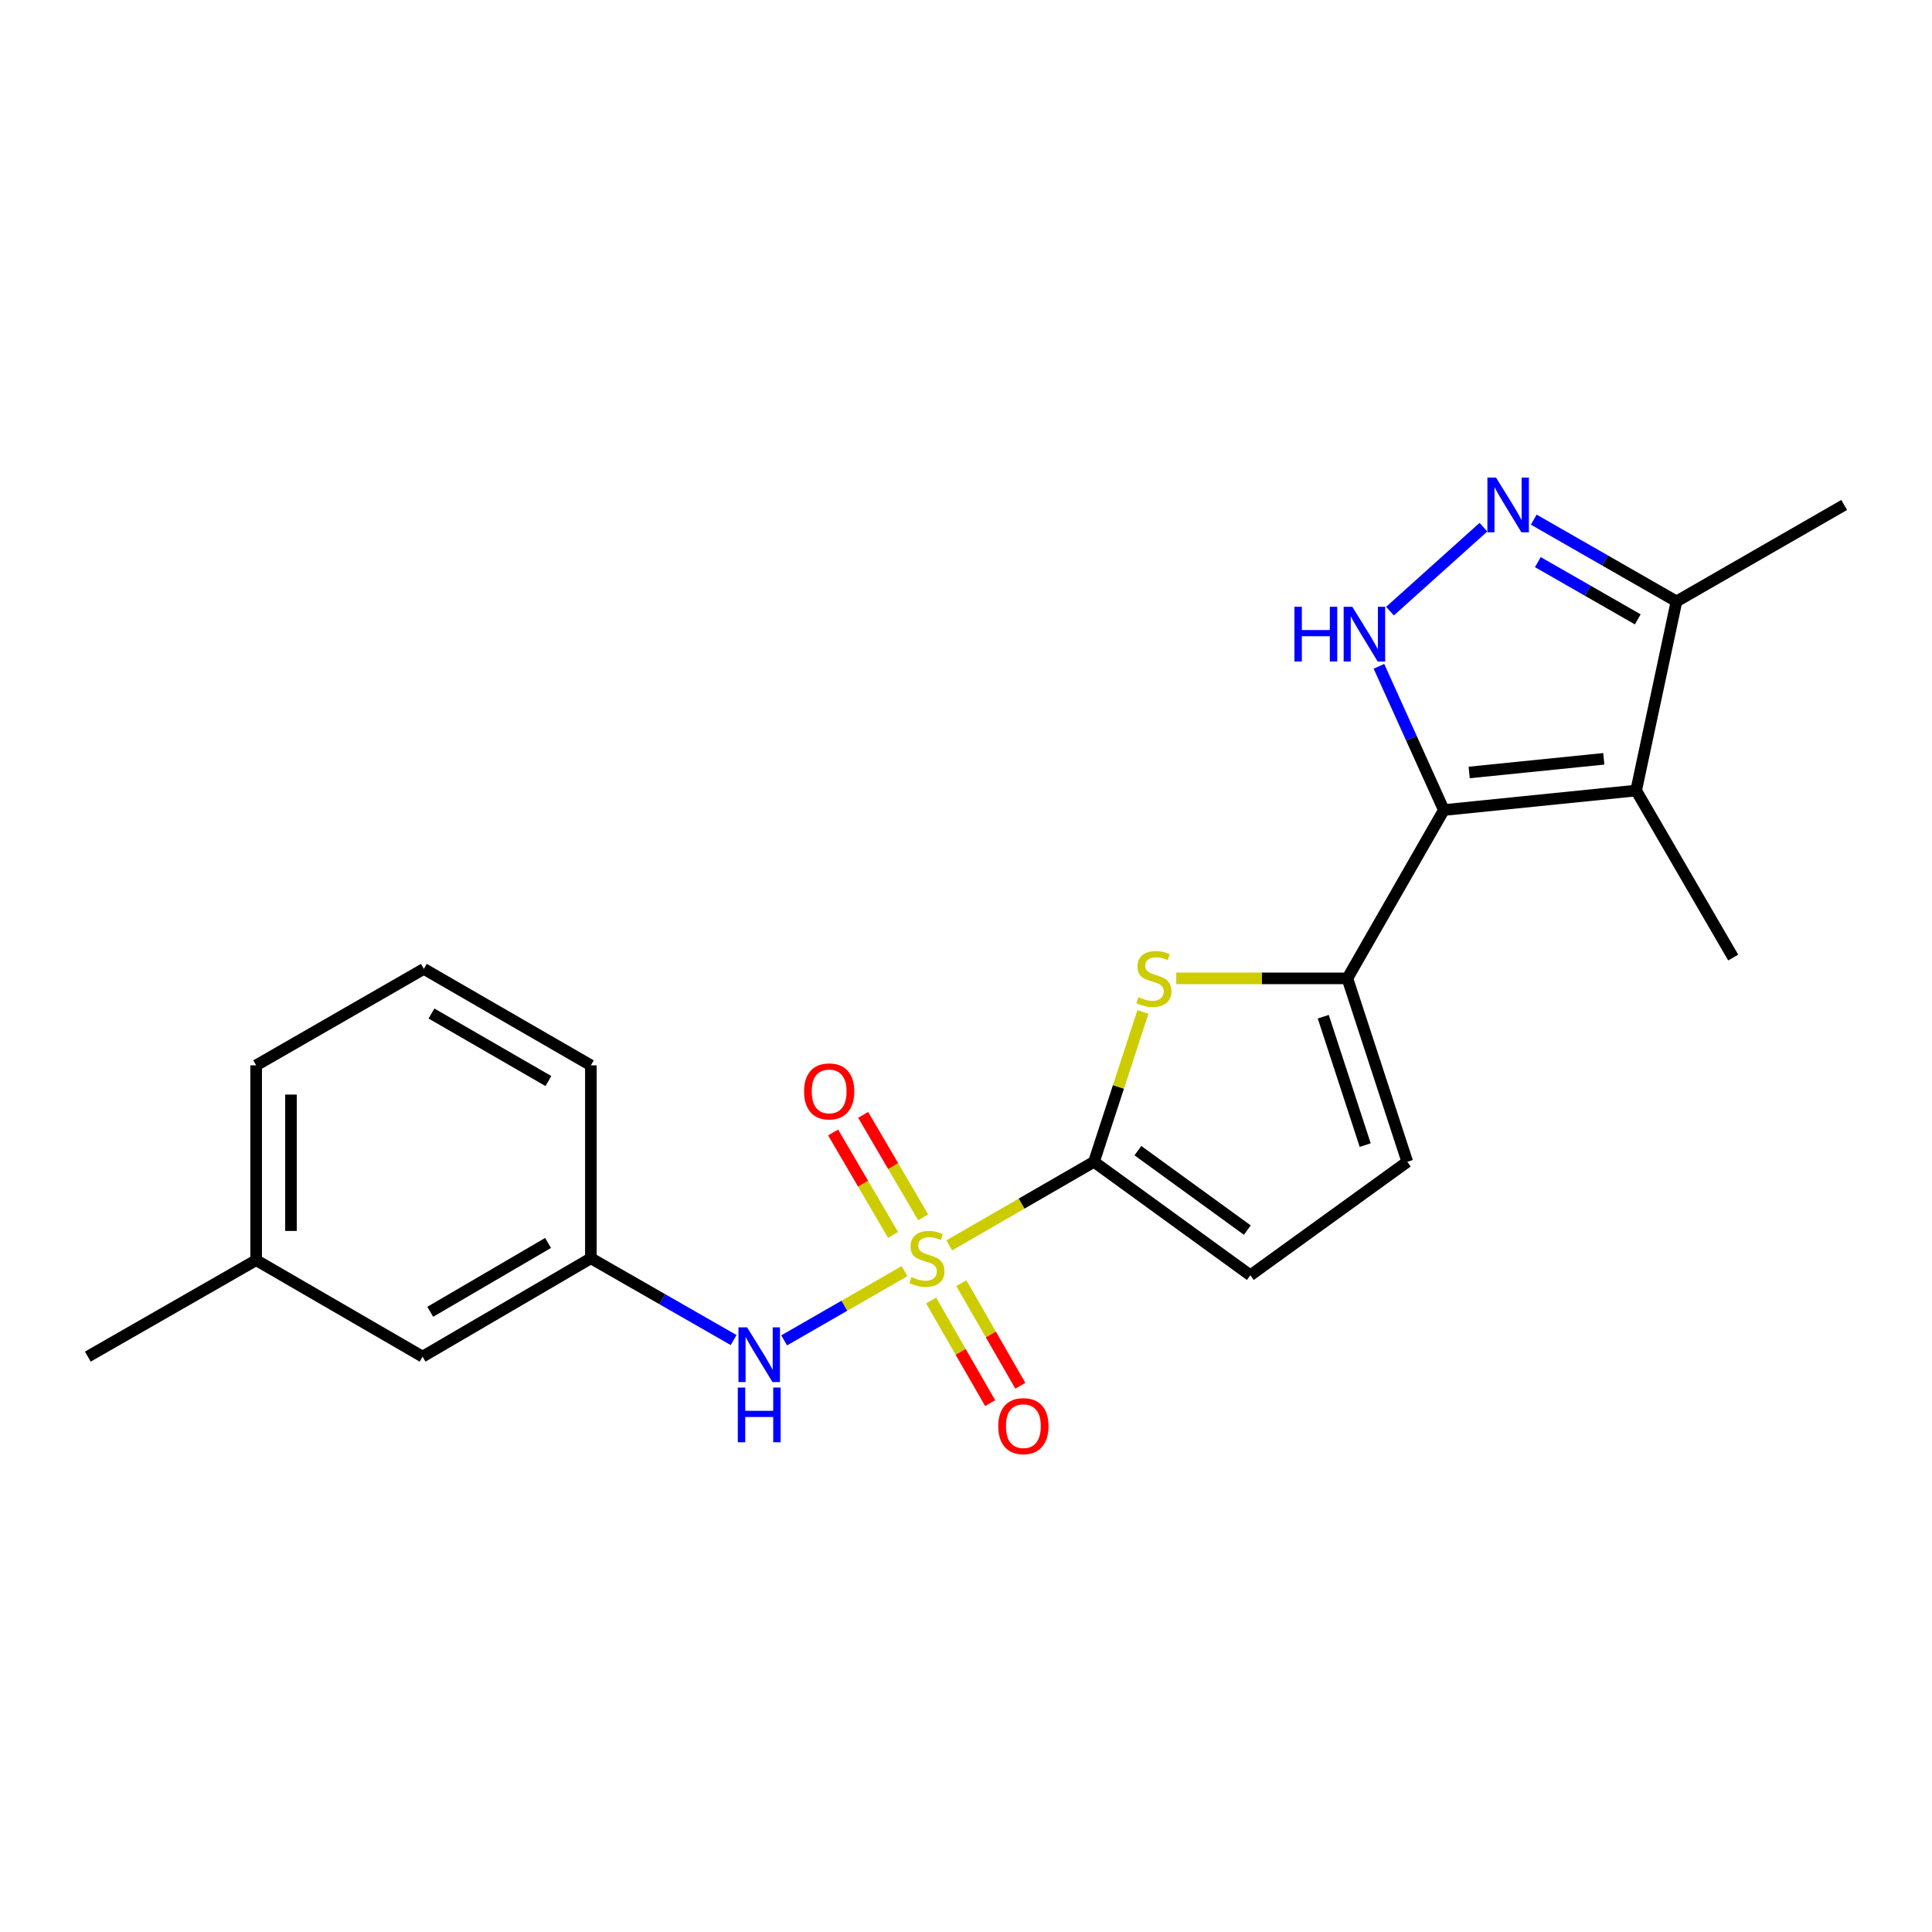 <?xml version='1.0' encoding='iso-8859-1'?>
<svg version='1.1' baseProfile='full'
              xmlns='http://www.w3.org/2000/svg'
                      xmlns:rdkit='http://www.rdkit.org/xml'
                      xmlns:xlink='http://www.w3.org/1999/xlink'
                  xml:space='preserve'
width='1000px' height='1000px' viewBox='0 0 1000 1000'>
<!-- END OF HEADER -->
<rect style='opacity:1.0;fill:#FFFFFF;stroke:none' width='1000' height='1000' x='0' y='0'> </rect>
<path class='bond-1' d='M 491.348,644.593 L 528.795,622.975' style='fill:none;fill-rule:evenodd;stroke:#CCCC00;stroke-width:6px;stroke-linecap:butt;stroke-linejoin:miter;stroke-opacity:1' />
<path class='bond-1' d='M 528.795,622.975 L 566.241,601.357' style='fill:none;fill-rule:evenodd;stroke:#000000;stroke-width:6px;stroke-linecap:butt;stroke-linejoin:miter;stroke-opacity:1' />
<path class='bond-7' d='M 468.189,657.939 L 437.035,675.859' style='fill:none;fill-rule:evenodd;stroke:#CCCC00;stroke-width:6px;stroke-linecap:butt;stroke-linejoin:miter;stroke-opacity:1' />
<path class='bond-7' d='M 437.035,675.859 L 405.882,693.779' style='fill:none;fill-rule:evenodd;stroke:#0000FF;stroke-width:6px;stroke-linecap:butt;stroke-linejoin:miter;stroke-opacity:1' />
<path class='bond-11' d='M 481.958,673.153 L 497.229,699.705' style='fill:none;fill-rule:evenodd;stroke:#CCCC00;stroke-width:6px;stroke-linecap:butt;stroke-linejoin:miter;stroke-opacity:1' />
<path class='bond-11' d='M 497.229,699.705 L 512.501,726.256' style='fill:none;fill-rule:evenodd;stroke:#FF0000;stroke-width:6px;stroke-linecap:butt;stroke-linejoin:miter;stroke-opacity:1' />
<path class='bond-11' d='M 497.583,664.166 L 512.854,690.718' style='fill:none;fill-rule:evenodd;stroke:#CCCC00;stroke-width:6px;stroke-linecap:butt;stroke-linejoin:miter;stroke-opacity:1' />
<path class='bond-11' d='M 512.854,690.718 L 528.125,717.27' style='fill:none;fill-rule:evenodd;stroke:#FF0000;stroke-width:6px;stroke-linecap:butt;stroke-linejoin:miter;stroke-opacity:1' />
<path class='bond-12' d='M 477.82,630.099 L 462.297,603.578' style='fill:none;fill-rule:evenodd;stroke:#CCCC00;stroke-width:6px;stroke-linecap:butt;stroke-linejoin:miter;stroke-opacity:1' />
<path class='bond-12' d='M 462.297,603.578 L 446.774,577.057' style='fill:none;fill-rule:evenodd;stroke:#FF0000;stroke-width:6px;stroke-linecap:butt;stroke-linejoin:miter;stroke-opacity:1' />
<path class='bond-12' d='M 462.264,639.204 L 446.741,612.683' style='fill:none;fill-rule:evenodd;stroke:#CCCC00;stroke-width:6px;stroke-linecap:butt;stroke-linejoin:miter;stroke-opacity:1' />
<path class='bond-12' d='M 446.741,612.683 L 431.218,586.162' style='fill:none;fill-rule:evenodd;stroke:#FF0000;stroke-width:6px;stroke-linecap:butt;stroke-linejoin:miter;stroke-opacity:1' />
<path class='bond-0' d='M 747.33,419.277 L 697.402,506.406' style='fill:none;fill-rule:evenodd;stroke:#000000;stroke-width:6px;stroke-linecap:butt;stroke-linejoin:miter;stroke-opacity:1' />
<path class='bond-3' d='M 747.33,419.277 L 730.533,382.083' style='fill:none;fill-rule:evenodd;stroke:#000000;stroke-width:6px;stroke-linecap:butt;stroke-linejoin:miter;stroke-opacity:1' />
<path class='bond-3' d='M 730.533,382.083 L 713.736,344.889' style='fill:none;fill-rule:evenodd;stroke:#0000FF;stroke-width:6px;stroke-linecap:butt;stroke-linejoin:miter;stroke-opacity:1' />
<path class='bond-4' d='M 747.33,419.277 L 846.867,409.183' style='fill:none;fill-rule:evenodd;stroke:#000000;stroke-width:6px;stroke-linecap:butt;stroke-linejoin:miter;stroke-opacity:1' />
<path class='bond-4' d='M 760.442,399.83 L 830.118,392.764' style='fill:none;fill-rule:evenodd;stroke:#000000;stroke-width:6px;stroke-linecap:butt;stroke-linejoin:miter;stroke-opacity:1' />
<path class='bond-5' d='M 566.241,601.357 L 578.906,562.57' style='fill:none;fill-rule:evenodd;stroke:#000000;stroke-width:6px;stroke-linecap:butt;stroke-linejoin:miter;stroke-opacity:1' />
<path class='bond-5' d='M 578.906,562.57 L 591.57,523.784' style='fill:none;fill-rule:evenodd;stroke:#CCCC00;stroke-width:6px;stroke-linecap:butt;stroke-linejoin:miter;stroke-opacity:1' />
<path class='bond-9' d='M 566.241,601.357 L 647.173,660.088' style='fill:none;fill-rule:evenodd;stroke:#000000;stroke-width:6px;stroke-linecap:butt;stroke-linejoin:miter;stroke-opacity:1' />
<path class='bond-9' d='M 588.967,595.578 L 645.619,636.69' style='fill:none;fill-rule:evenodd;stroke:#000000;stroke-width:6px;stroke-linecap:butt;stroke-linejoin:miter;stroke-opacity:1' />
<path class='bond-2' d='M 697.402,506.406 L 653.115,506.406' style='fill:none;fill-rule:evenodd;stroke:#000000;stroke-width:6px;stroke-linecap:butt;stroke-linejoin:miter;stroke-opacity:1' />
<path class='bond-2' d='M 653.115,506.406 L 608.828,506.406' style='fill:none;fill-rule:evenodd;stroke:#CCCC00;stroke-width:6px;stroke-linecap:butt;stroke-linejoin:miter;stroke-opacity:1' />
<path class='bond-22' d='M 697.402,506.406 L 728.414,601.357' style='fill:none;fill-rule:evenodd;stroke:#000000;stroke-width:6px;stroke-linecap:butt;stroke-linejoin:miter;stroke-opacity:1' />
<path class='bond-22' d='M 684.919,526.245 L 706.628,592.711' style='fill:none;fill-rule:evenodd;stroke:#000000;stroke-width:6px;stroke-linecap:butt;stroke-linejoin:miter;stroke-opacity:1' />
<path class='bond-6' d='M 719.455,316.332 L 767.82,272.868' style='fill:none;fill-rule:evenodd;stroke:#0000FF;stroke-width:6px;stroke-linecap:butt;stroke-linejoin:miter;stroke-opacity:1' />
<path class='bond-8' d='M 846.867,409.183 L 867.746,311.288' style='fill:none;fill-rule:evenodd;stroke:#000000;stroke-width:6px;stroke-linecap:butt;stroke-linejoin:miter;stroke-opacity:1' />
<path class='bond-15' d='M 846.867,409.183 L 897.106,495.632' style='fill:none;fill-rule:evenodd;stroke:#000000;stroke-width:6px;stroke-linecap:butt;stroke-linejoin:miter;stroke-opacity:1' />
<path class='bond-24' d='M 793.867,268.961 L 830.806,290.124' style='fill:none;fill-rule:evenodd;stroke:#0000FF;stroke-width:6px;stroke-linecap:butt;stroke-linejoin:miter;stroke-opacity:1' />
<path class='bond-24' d='M 830.806,290.124 L 867.746,311.288' style='fill:none;fill-rule:evenodd;stroke:#000000;stroke-width:6px;stroke-linecap:butt;stroke-linejoin:miter;stroke-opacity:1' />
<path class='bond-24' d='M 795.988,290.95 L 821.846,305.764' style='fill:none;fill-rule:evenodd;stroke:#0000FF;stroke-width:6px;stroke-linecap:butt;stroke-linejoin:miter;stroke-opacity:1' />
<path class='bond-24' d='M 821.846,305.764 L 847.704,320.579' style='fill:none;fill-rule:evenodd;stroke:#000000;stroke-width:6px;stroke-linecap:butt;stroke-linejoin:miter;stroke-opacity:1' />
<path class='bond-13' d='M 379.722,693.612 L 342.777,672.444' style='fill:none;fill-rule:evenodd;stroke:#0000FF;stroke-width:6px;stroke-linecap:butt;stroke-linejoin:miter;stroke-opacity:1' />
<path class='bond-13' d='M 342.777,672.444 L 305.833,651.276' style='fill:none;fill-rule:evenodd;stroke:#000000;stroke-width:6px;stroke-linecap:butt;stroke-linejoin:miter;stroke-opacity:1' />
<path class='bond-17' d='M 867.746,311.288 L 954.545,261.369' style='fill:none;fill-rule:evenodd;stroke:#000000;stroke-width:6px;stroke-linecap:butt;stroke-linejoin:miter;stroke-opacity:1' />
<path class='bond-10' d='M 647.173,660.088 L 728.414,601.357' style='fill:none;fill-rule:evenodd;stroke:#000000;stroke-width:6px;stroke-linecap:butt;stroke-linejoin:miter;stroke-opacity:1' />
<path class='bond-14' d='M 305.833,651.276 L 218.723,702.186' style='fill:none;fill-rule:evenodd;stroke:#000000;stroke-width:6px;stroke-linecap:butt;stroke-linejoin:miter;stroke-opacity:1' />
<path class='bond-14' d='M 283.671,643.35 L 222.694,678.987' style='fill:none;fill-rule:evenodd;stroke:#000000;stroke-width:6px;stroke-linecap:butt;stroke-linejoin:miter;stroke-opacity:1' />
<path class='bond-19' d='M 305.833,651.276 L 305.833,551.428' style='fill:none;fill-rule:evenodd;stroke:#000000;stroke-width:6px;stroke-linecap:butt;stroke-linejoin:miter;stroke-opacity:1' />
<path class='bond-16' d='M 218.723,702.186 L 132.584,652.257' style='fill:none;fill-rule:evenodd;stroke:#000000;stroke-width:6px;stroke-linecap:butt;stroke-linejoin:miter;stroke-opacity:1' />
<path class='bond-21' d='M 132.584,652.257 L 45.455,702.186' style='fill:none;fill-rule:evenodd;stroke:#000000;stroke-width:6px;stroke-linecap:butt;stroke-linejoin:miter;stroke-opacity:1' />
<path class='bond-23' d='M 132.584,652.257 L 132.584,551.428' style='fill:none;fill-rule:evenodd;stroke:#000000;stroke-width:6px;stroke-linecap:butt;stroke-linejoin:miter;stroke-opacity:1' />
<path class='bond-23' d='M 150.609,637.133 L 150.609,566.553' style='fill:none;fill-rule:evenodd;stroke:#000000;stroke-width:6px;stroke-linecap:butt;stroke-linejoin:miter;stroke-opacity:1' />
<path class='bond-18' d='M 219.384,501.5 L 305.833,551.428' style='fill:none;fill-rule:evenodd;stroke:#000000;stroke-width:6px;stroke-linecap:butt;stroke-linejoin:miter;stroke-opacity:1' />
<path class='bond-18' d='M 223.336,524.598 L 283.851,559.548' style='fill:none;fill-rule:evenodd;stroke:#000000;stroke-width:6px;stroke-linecap:butt;stroke-linejoin:miter;stroke-opacity:1' />
<path class='bond-20' d='M 219.384,501.5 L 132.584,551.428' style='fill:none;fill-rule:evenodd;stroke:#000000;stroke-width:6px;stroke-linecap:butt;stroke-linejoin:miter;stroke-opacity:1' />
<path  class='atom-0' d='M 471.772 660.996
Q 472.092 661.116, 473.412 661.676
Q 474.732 662.236, 476.172 662.596
Q 477.652 662.916, 479.092 662.916
Q 481.772 662.916, 483.332 661.636
Q 484.892 660.316, 484.892 658.036
Q 484.892 656.476, 484.092 655.516
Q 483.332 654.556, 482.132 654.036
Q 480.932 653.516, 478.932 652.916
Q 476.412 652.156, 474.892 651.436
Q 473.412 650.716, 472.332 649.196
Q 471.292 647.676, 471.292 645.116
Q 471.292 641.556, 473.692 639.356
Q 476.132 637.156, 480.932 637.156
Q 484.212 637.156, 487.932 638.716
L 487.012 641.796
Q 483.612 640.396, 481.052 640.396
Q 478.292 640.396, 476.772 641.556
Q 475.252 642.676, 475.292 644.636
Q 475.292 646.156, 476.052 647.076
Q 476.852 647.996, 477.972 648.516
Q 479.132 649.036, 481.052 649.636
Q 483.612 650.436, 485.132 651.236
Q 486.652 652.036, 487.732 653.676
Q 488.852 655.276, 488.852 658.036
Q 488.852 661.956, 486.212 664.076
Q 483.612 666.156, 479.252 666.156
Q 476.732 666.156, 474.812 665.596
Q 472.932 665.076, 470.692 664.156
L 471.772 660.996
' fill='#CCCC00'/>
<path  class='atom-4' d='M 669.994 314.071
L 673.834 314.071
L 673.834 326.111
L 688.314 326.111
L 688.314 314.071
L 692.154 314.071
L 692.154 342.391
L 688.314 342.391
L 688.314 329.311
L 673.834 329.311
L 673.834 342.391
L 669.994 342.391
L 669.994 314.071
' fill='#0000FF'/>
<path  class='atom-4' d='M 699.954 314.071
L 709.234 329.071
Q 710.154 330.551, 711.634 333.231
Q 713.114 335.911, 713.194 336.071
L 713.194 314.071
L 716.954 314.071
L 716.954 342.391
L 713.074 342.391
L 703.114 325.991
Q 701.954 324.071, 700.714 321.871
Q 699.514 319.671, 699.154 318.991
L 699.154 342.391
L 695.474 342.391
L 695.474 314.071
L 699.954 314.071
' fill='#0000FF'/>
<path  class='atom-6' d='M 589.244 516.126
Q 589.564 516.246, 590.884 516.806
Q 592.204 517.366, 593.644 517.726
Q 595.124 518.046, 596.564 518.046
Q 599.244 518.046, 600.804 516.766
Q 602.364 515.446, 602.364 513.166
Q 602.364 511.606, 601.564 510.646
Q 600.804 509.686, 599.604 509.166
Q 598.404 508.646, 596.404 508.046
Q 593.884 507.286, 592.364 506.566
Q 590.884 505.846, 589.804 504.326
Q 588.764 502.806, 588.764 500.246
Q 588.764 496.686, 591.164 494.486
Q 593.604 492.286, 598.404 492.286
Q 601.684 492.286, 605.404 493.846
L 604.484 496.926
Q 601.084 495.526, 598.524 495.526
Q 595.764 495.526, 594.244 496.686
Q 592.724 497.806, 592.764 499.766
Q 592.764 501.286, 593.524 502.206
Q 594.324 503.126, 595.444 503.646
Q 596.604 504.166, 598.524 504.766
Q 601.084 505.566, 602.604 506.366
Q 604.124 507.166, 605.204 508.806
Q 606.324 510.406, 606.324 513.166
Q 606.324 517.086, 603.684 519.206
Q 601.084 521.286, 596.724 521.286
Q 594.204 521.286, 592.284 520.726
Q 590.404 520.206, 588.164 519.286
L 589.244 516.126
' fill='#CCCC00'/>
<path  class='atom-7' d='M 774.356 247.209
L 783.636 262.209
Q 784.556 263.689, 786.036 266.369
Q 787.516 269.049, 787.596 269.209
L 787.596 247.209
L 791.356 247.209
L 791.356 275.529
L 787.476 275.529
L 777.516 259.129
Q 776.356 257.209, 775.116 255.009
Q 773.916 252.809, 773.556 252.129
L 773.556 275.529
L 769.876 275.529
L 769.876 247.209
L 774.356 247.209
' fill='#0000FF'/>
<path  class='atom-8' d='M 386.713 687.045
L 395.993 702.045
Q 396.913 703.525, 398.393 706.205
Q 399.873 708.885, 399.953 709.045
L 399.953 687.045
L 403.713 687.045
L 403.713 715.365
L 399.833 715.365
L 389.873 698.965
Q 388.713 697.045, 387.473 694.845
Q 386.273 692.645, 385.913 691.965
L 385.913 715.365
L 382.233 715.365
L 382.233 687.045
L 386.713 687.045
' fill='#0000FF'/>
<path  class='atom-8' d='M 381.893 718.197
L 385.733 718.197
L 385.733 730.237
L 400.213 730.237
L 400.213 718.197
L 404.053 718.197
L 404.053 746.517
L 400.213 746.517
L 400.213 733.437
L 385.733 733.437
L 385.733 746.517
L 381.893 746.517
L 381.893 718.197
' fill='#0000FF'/>
<path  class='atom-12' d='M 516.701 738.165
Q 516.701 731.365, 520.061 727.565
Q 523.421 723.765, 529.701 723.765
Q 535.981 723.765, 539.341 727.565
Q 542.701 731.365, 542.701 738.165
Q 542.701 745.045, 539.301 748.965
Q 535.901 752.845, 529.701 752.845
Q 523.461 752.845, 520.061 748.965
Q 516.701 745.085, 516.701 738.165
M 529.701 749.645
Q 534.021 749.645, 536.341 746.765
Q 538.701 743.845, 538.701 738.165
Q 538.701 732.605, 536.341 729.805
Q 534.021 726.965, 529.701 726.965
Q 525.381 726.965, 523.021 729.765
Q 520.701 732.565, 520.701 738.165
Q 520.701 743.885, 523.021 746.765
Q 525.381 749.645, 529.701 749.645
' fill='#FF0000'/>
<path  class='atom-13' d='M 416.173 564.907
Q 416.173 558.107, 419.533 554.307
Q 422.893 550.507, 429.173 550.507
Q 435.453 550.507, 438.813 554.307
Q 442.173 558.107, 442.173 564.907
Q 442.173 571.787, 438.773 575.707
Q 435.373 579.587, 429.173 579.587
Q 422.933 579.587, 419.533 575.707
Q 416.173 571.827, 416.173 564.907
M 429.173 576.387
Q 433.493 576.387, 435.813 573.507
Q 438.173 570.587, 438.173 564.907
Q 438.173 559.347, 435.813 556.547
Q 433.493 553.707, 429.173 553.707
Q 424.853 553.707, 422.493 556.507
Q 420.173 559.307, 420.173 564.907
Q 420.173 570.627, 422.493 573.507
Q 424.853 576.387, 429.173 576.387
' fill='#FF0000'/>
</svg>
